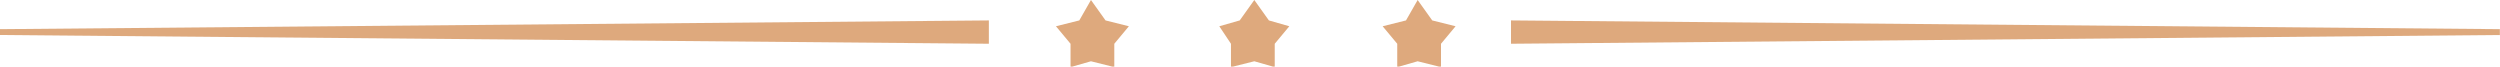 <?xml version="1.0" encoding="UTF-8" standalone="no"?><svg xmlns="http://www.w3.org/2000/svg" xmlns:xlink="http://www.w3.org/1999/xlink" fill="#000000" height="4.7" preserveAspectRatio="xMidYMid meet" version="1" viewBox="-0.0 0.0 176.4 4.7" width="176.4" zoomAndPan="magnify"><g fill="#dea97d" id="change1_1"><path d="m 163.486,159.397 1.029,1.441 1.647,0.412 -1.029,1.235 v 1.647 l -1.647,-0.412 -1.441,0.412 v -1.647 l -1.029,-1.235 1.647,-0.412 z" transform="translate(-63.456 -159.397)"/><path d="m 140.434,159.397 1.029,1.441 1.647,0.412 -1.029,1.235 v 1.647 l -1.647,-0.412 -1.441,0.412 v -1.647 l -1.029,-1.235 1.647,-0.412 z" transform="translate(-63.456 -159.397)"/><path d="m 151.96,159.397 1.029,1.441 1.441,0.412 -1.029,1.235 v 1.647 l -1.441,-0.412 -1.647,0.412 v -1.647 l -0.823,-1.235 1.441,-0.412 z" transform="translate(-63.456 -159.397)"/><path d="m 170.072,162.484 69.774,-0.617 v -0.412 l -69.774,-0.617 z" transform="translate(-63.456 -159.397)"/><path d="m 133.23,162.484 -69.774,-0.617 v -0.412 l 69.774,-0.617 z" transform="translate(-63.456 -159.397)"/></g></svg>